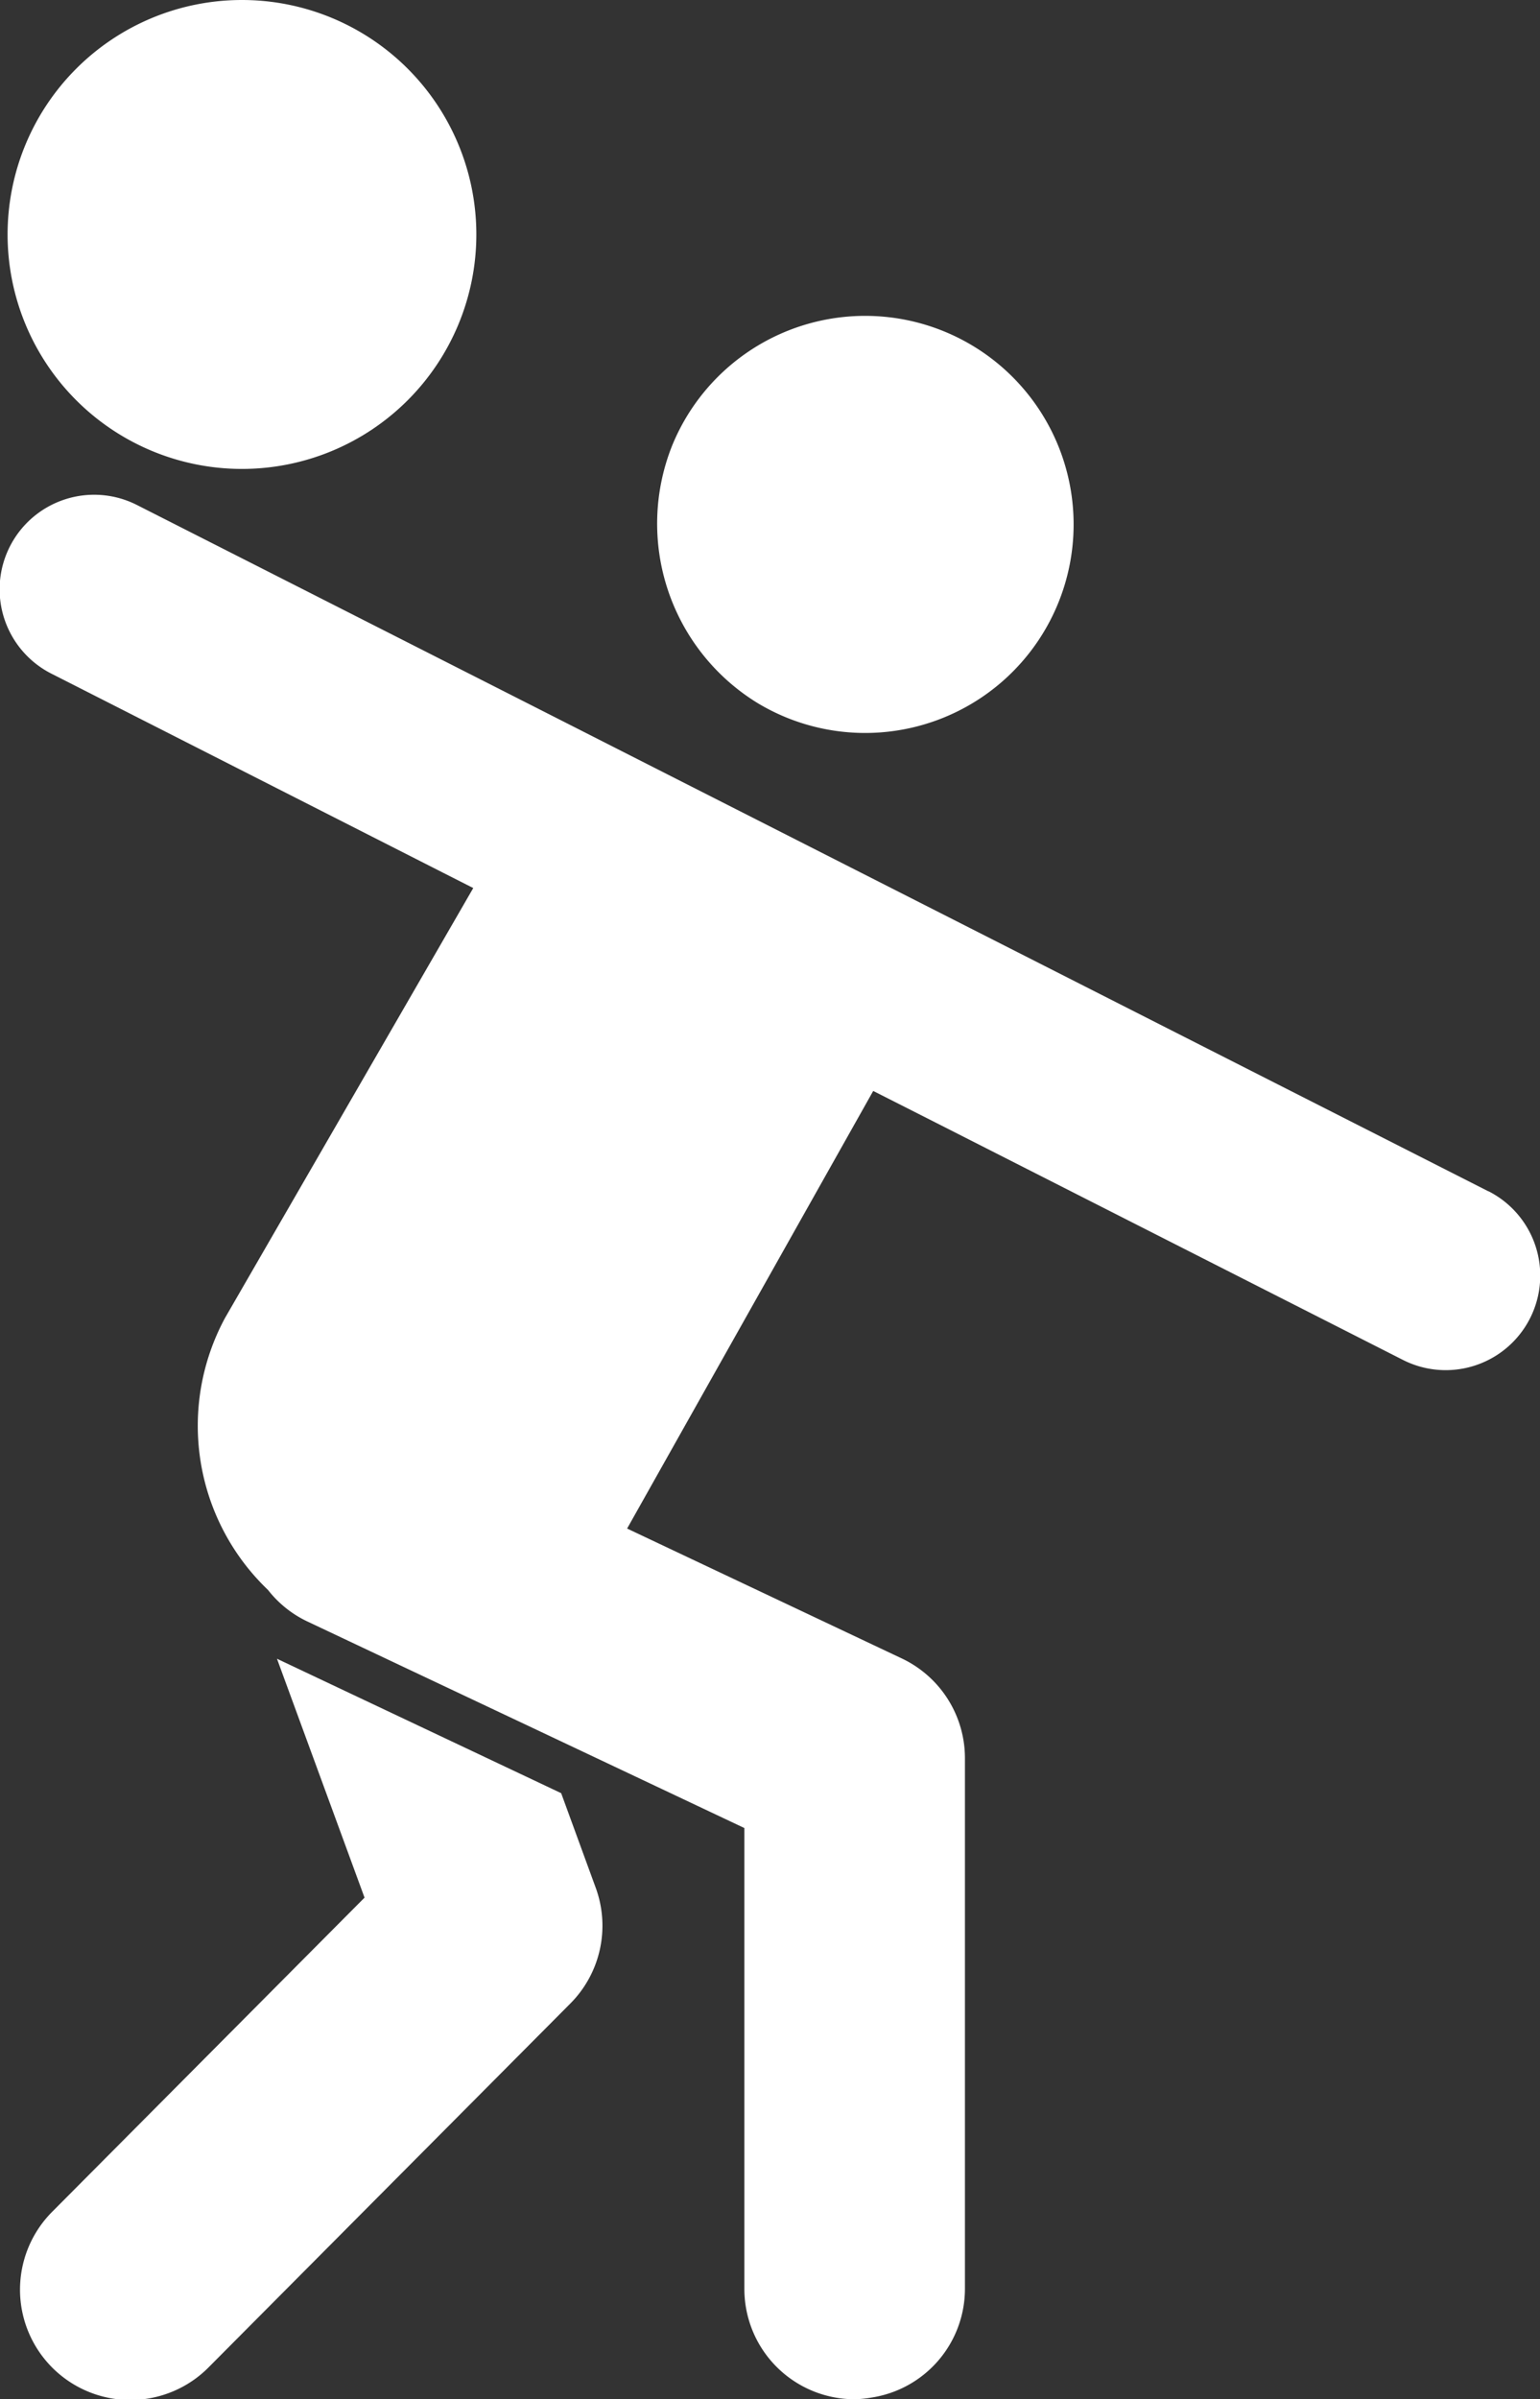 <svg xmlns="http://www.w3.org/2000/svg" xmlns:xlink="http://www.w3.org/1999/xlink" width="48.873" height="76.113" viewBox="0 0 48.873 76.113"><rect x="0" y="0" width="48.873" height="76.113" fill="#333333" stroke="none"/><defs><clipPath id="a"><rect width="48.873" height="76.113" transform="translate(0 0)" fill="#fff"/></clipPath></defs><g transform="translate(0 0)"><g clip-path="url(#a)"><path d="M17.809,56.886,8.79,52.622,11.569,60.2,1.678,70.144A3.5,3.5,0,1,0,6.64,75.081L18.1,63.559a3.5,3.5,0,0,0,.805-3.674Z" fill="#fff"/><path d="M24.056,22.312a6.616,6.616,0,1,0-2.722-8.184,6.677,6.677,0,0,0,2.722,8.184" fill="#fff"/><path d="M47.231,37.791l-16.2-8.224-12.5-6.347L4.359,16.027a3,3,0,1,0-2.716,5.35l12.4,6.3.976.495L7.142,41.809A7.2,7.2,0,0,0,8.506,50.44a3.467,3.467,0,0,0,1.231.991l3.24,1.531L17.082,54.9l6.541,3.092V72.613a3.5,3.5,0,0,0,3.5,3.5,3.591,3.591,0,0,0,.532-.053,3.492,3.492,0,0,0,2.968-3.447V55.778a3.5,3.5,0,0,0-2-3.164l-8.263-3.906-.458-.217,7.81-13.882,2,1.013,14.81,7.519a3,3,0,0,0,2.717-5.35" fill="#fff"/><path d="M7.679,0a7.438,7.438,0,1,0,7.438,7.438A7.438,7.438,0,0,0,7.679,0" fill="#fff"/></g></g></svg>